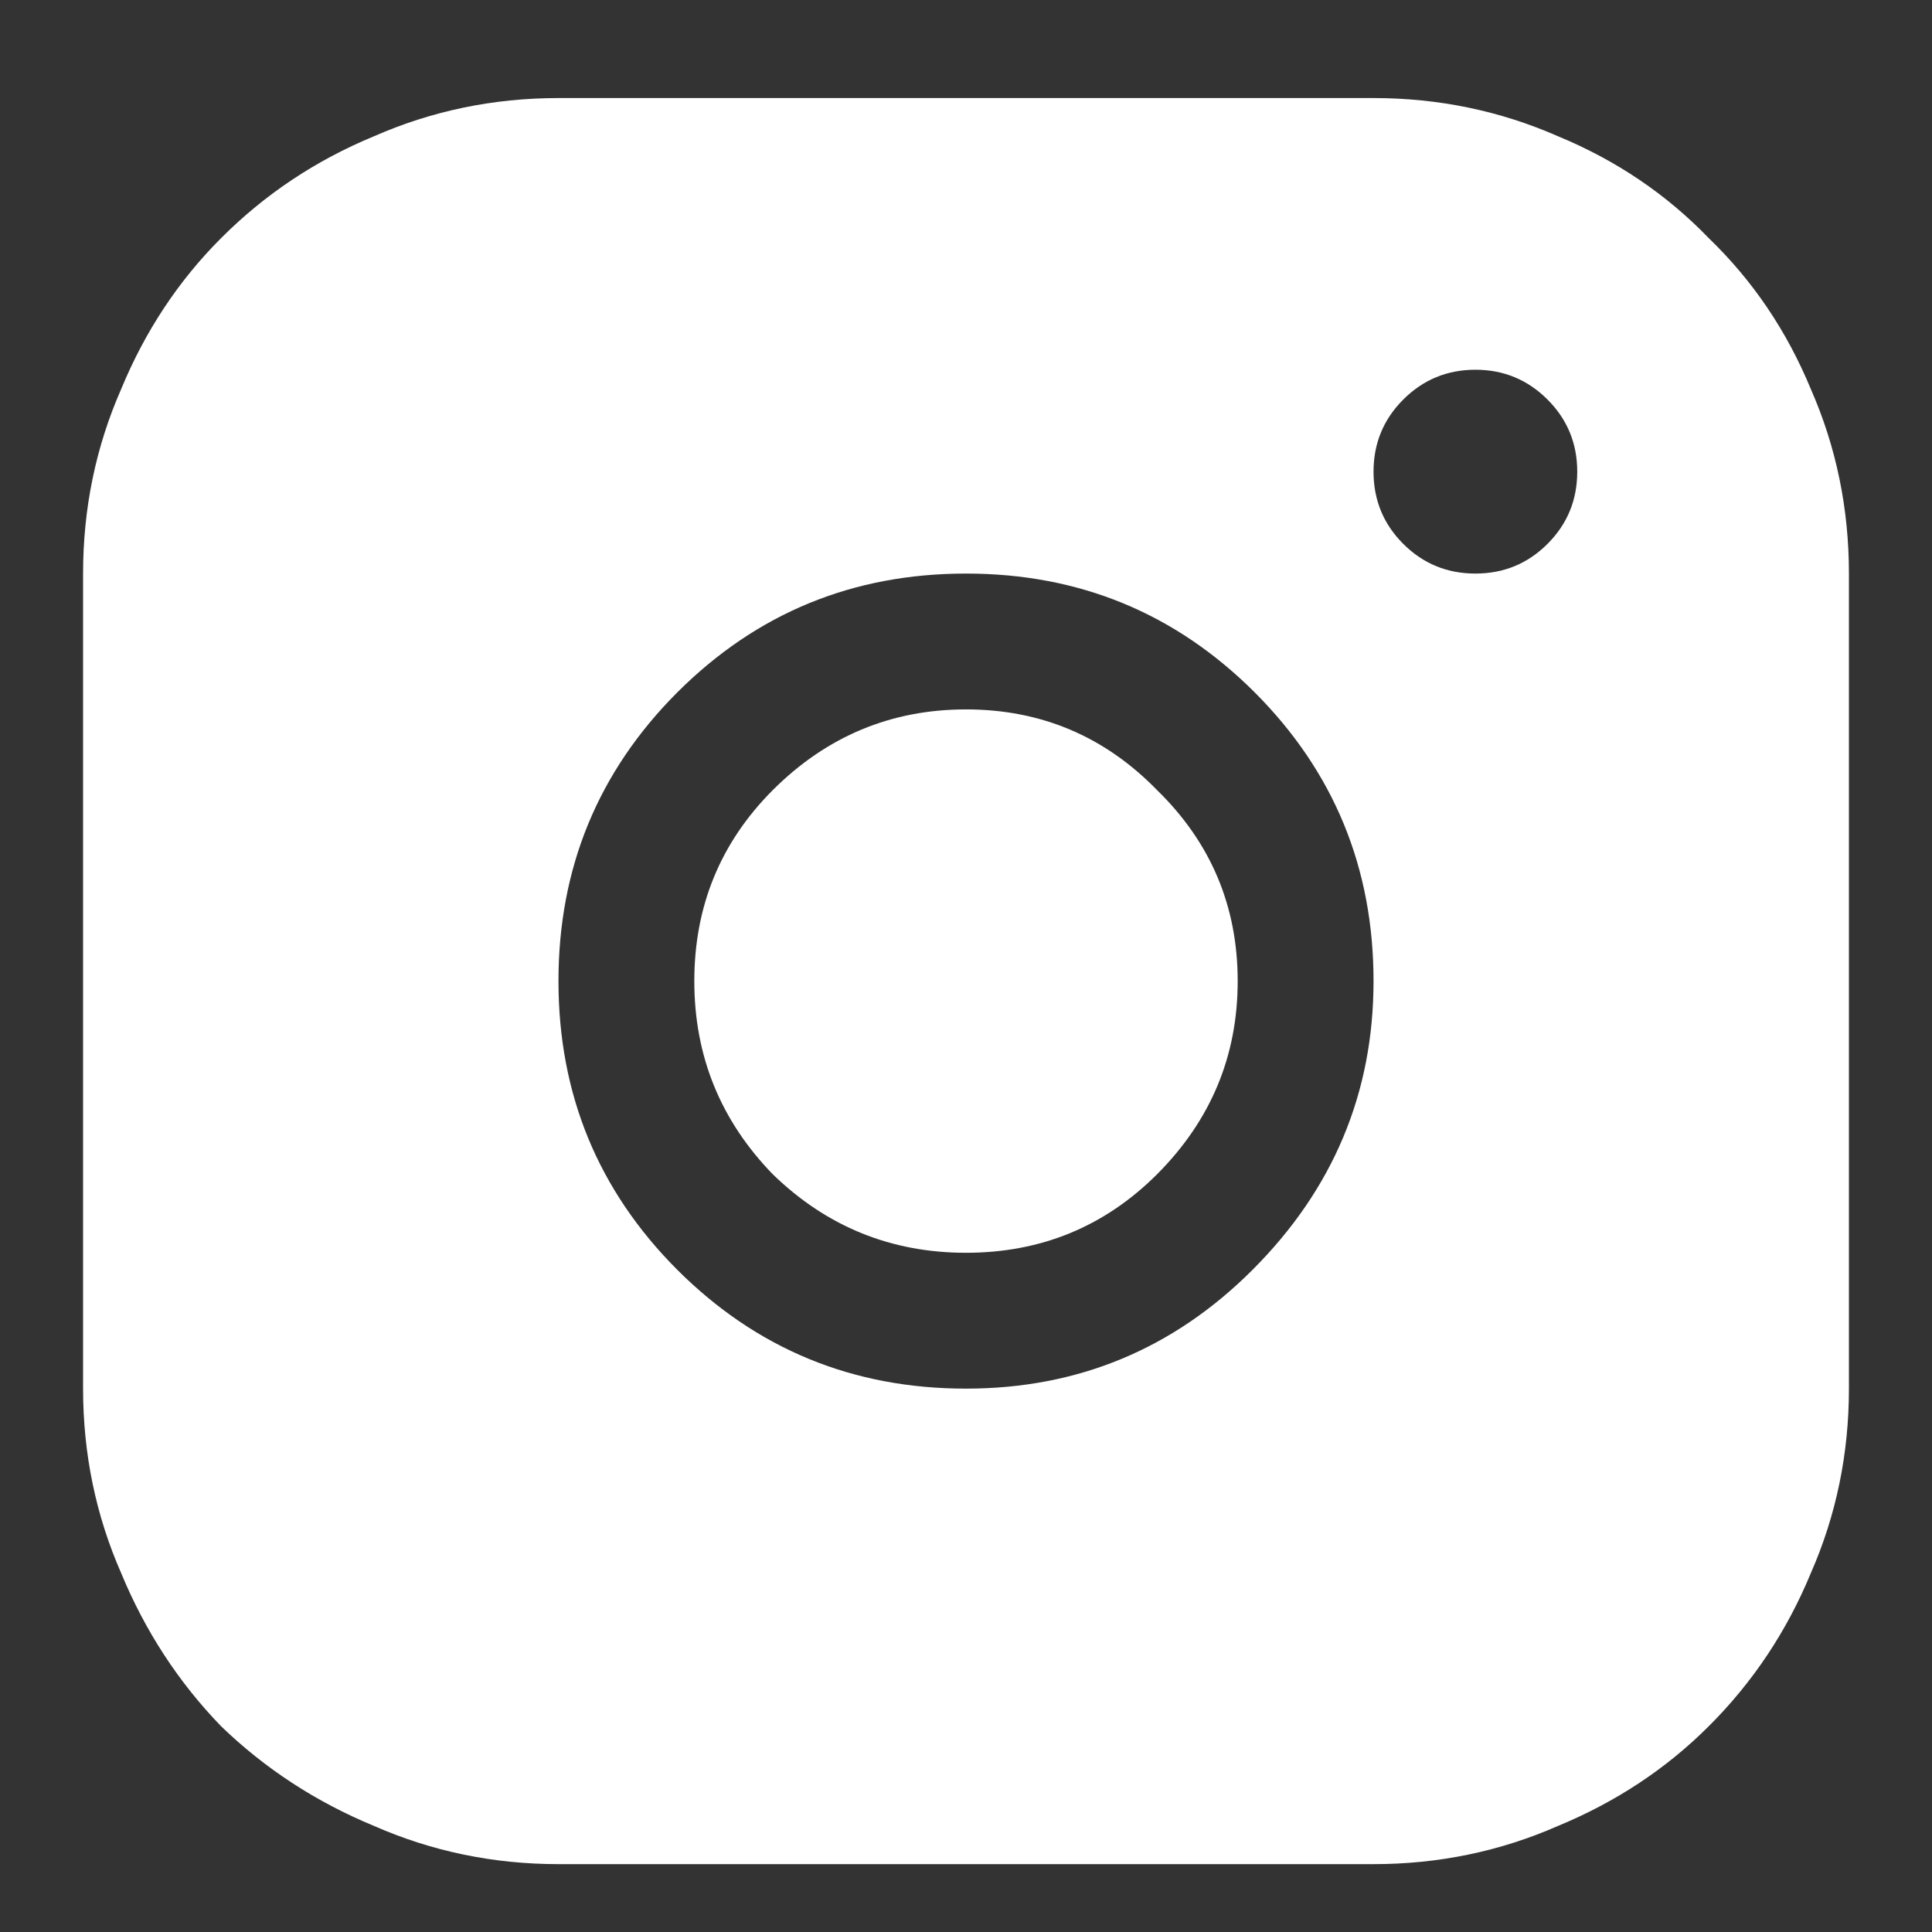 <svg width="16" height="16" viewBox="0 0 16 16" fill="none" xmlns="http://www.w3.org/2000/svg">
<rect x="0" y="0" width="16" height="16" fill="#333333" stroke="none"/>
<path d="M11.375 0.812C11.914 0.812 12.424 0.918 12.904 1.129C13.385 1.328 13.801 1.609 14.152 1.973C14.516 2.324 14.797 2.74 14.996 3.221C15.207 3.701 15.312 4.211 15.312 4.75V11.5C15.312 12.039 15.207 12.549 14.996 13.029C14.797 13.51 14.516 13.932 14.152 14.295C13.801 14.646 13.385 14.922 12.904 15.121C12.424 15.332 11.914 15.438 11.375 15.438H4.625C4.086 15.438 3.576 15.332 3.096 15.121C2.615 14.922 2.193 14.646 1.83 14.295C1.479 13.932 1.203 13.51 1.004 13.029C0.793 12.549 0.688 12.039 0.688 11.5V4.75C0.688 4.211 0.793 3.701 1.004 3.221C1.203 2.74 1.479 2.324 1.83 1.973C2.193 1.609 2.615 1.328 3.096 1.129C3.576 0.918 4.086 0.812 4.625 0.812H11.375ZM8 11.5C8.926 11.5 9.717 11.172 10.373 10.516C11.041 9.848 11.375 9.051 11.375 8.125C11.375 7.188 11.047 6.391 10.391 5.734C9.734 5.078 8.938 4.75 8 4.75C7.062 4.75 6.266 5.078 5.609 5.734C4.953 6.391 4.625 7.188 4.625 8.125C4.625 9.062 4.953 9.859 5.609 10.516C6.266 11.172 7.062 11.5 8 11.5ZM12.219 4.75C12.453 4.75 12.652 4.668 12.816 4.504C12.98 4.34 13.062 4.141 13.062 3.906C13.062 3.672 12.98 3.473 12.816 3.309C12.652 3.145 12.453 3.062 12.219 3.062C11.984 3.062 11.785 3.145 11.621 3.309C11.457 3.473 11.375 3.672 11.375 3.906C11.375 4.141 11.457 4.34 11.621 4.504C11.785 4.668 11.984 4.75 12.219 4.75ZM10.25 8.125C10.25 7.504 10.027 6.977 9.582 6.543C9.148 6.098 8.621 5.875 8 5.875C7.379 5.875 6.846 6.098 6.4 6.543C5.967 6.977 5.75 7.504 5.75 8.125C5.75 8.746 5.967 9.279 6.4 9.725C6.846 10.158 7.379 10.375 8 10.375C8.621 10.375 9.148 10.158 9.582 9.725C10.027 9.279 10.25 8.746 10.25 8.125Z" fill="white"/>
</svg>
